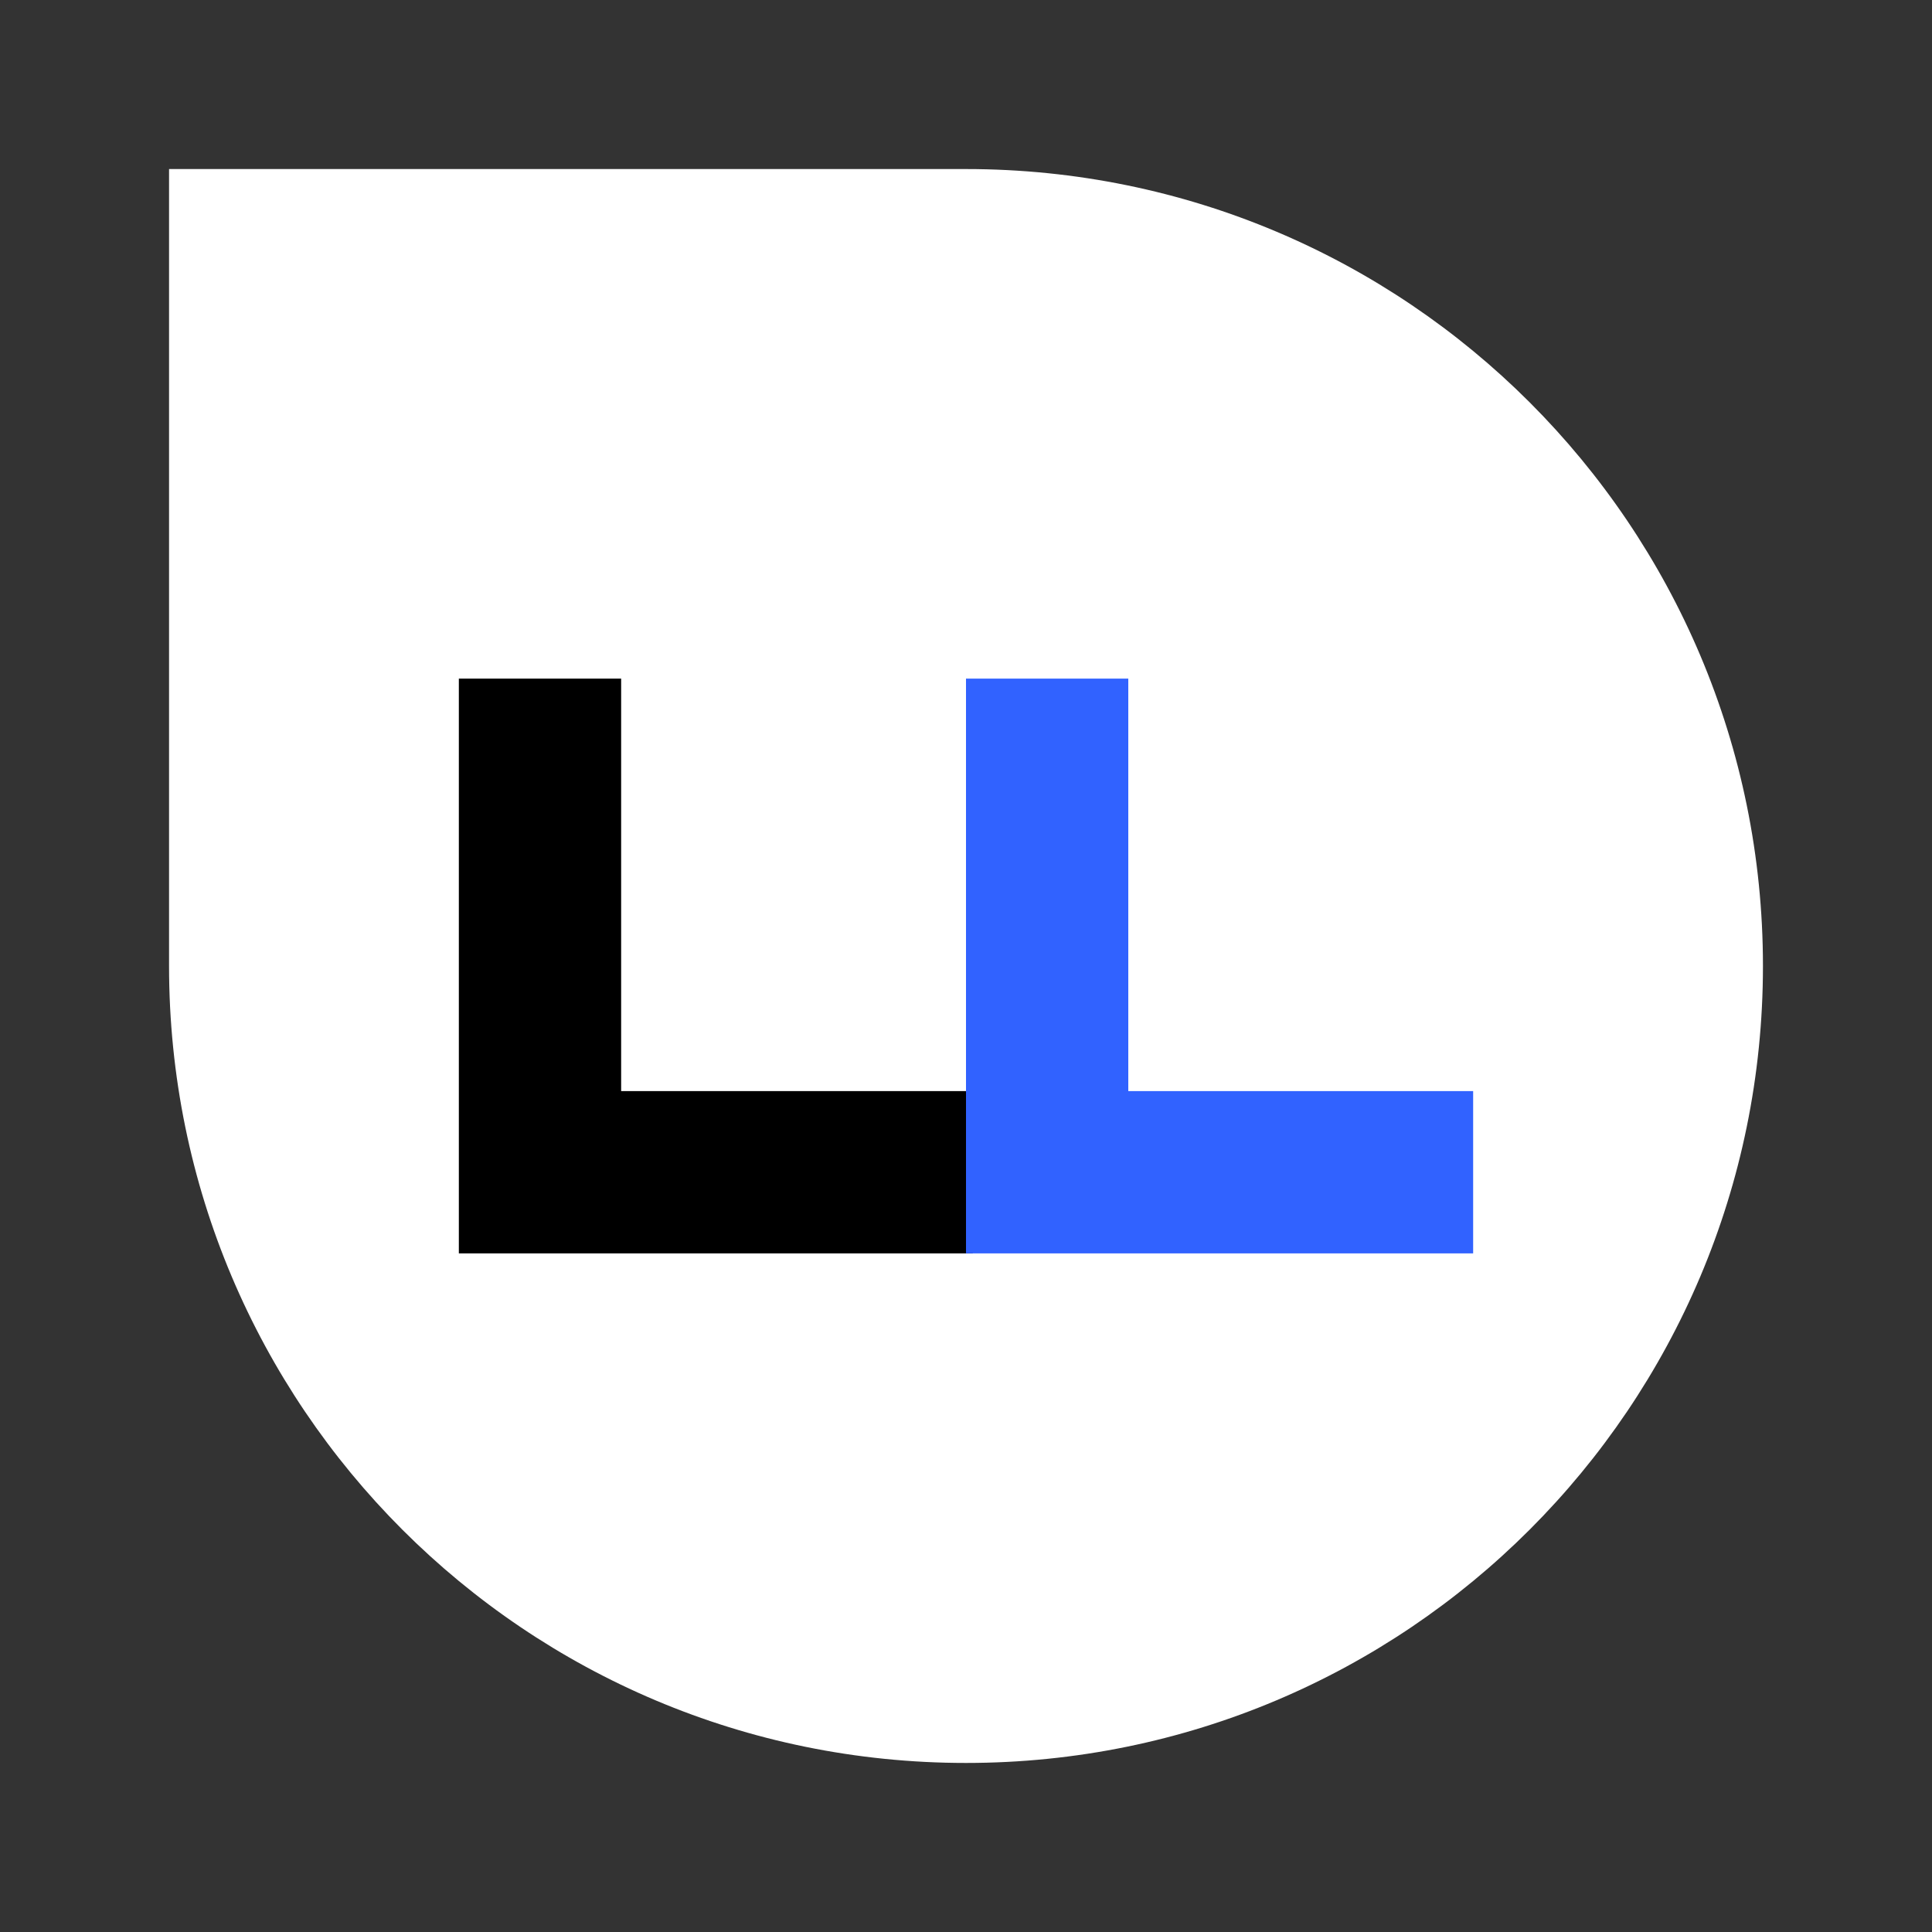 <?xml version="1.0" encoding="utf-8"?>
<!-- Generator: Adobe Illustrator 21.1.0, SVG Export Plug-In . SVG Version: 6.00 Build 0)  -->
<svg xmlns="http://www.w3.org/2000/svg" xmlns:xlink="http://www.w3.org/1999/xlink" version="1.1" id="Layer_1" x="0px" y="0px" viewBox="0 0 200 200" enable-background="new 0 0 200 200" xml:space="preserve">
<rect x="0" y="0" width="200" height="200" fill="#333333" stroke="none"/>
<path fill="#ffffff" d="M100,17.5H17.5V100c0,45.6,36.9,82.5,82.5,82.5s82.5-36.9,82.5-82.5C182.5,54.4,145.6,17.5,100,17.5z"/>
<g transform="translate(30 30) scale(0.7)">	<polygon points="49 118.5 49 57.5 25 57.5 25 142.5 101.001 142.5 101.001 118.5"/>	<polygon points="124 118.5 124 57.5 100 57.5 100 118.5 100 142.5 124 142.5 175 142.5 175 118.5" fill="#3162FF"/></g></svg>
